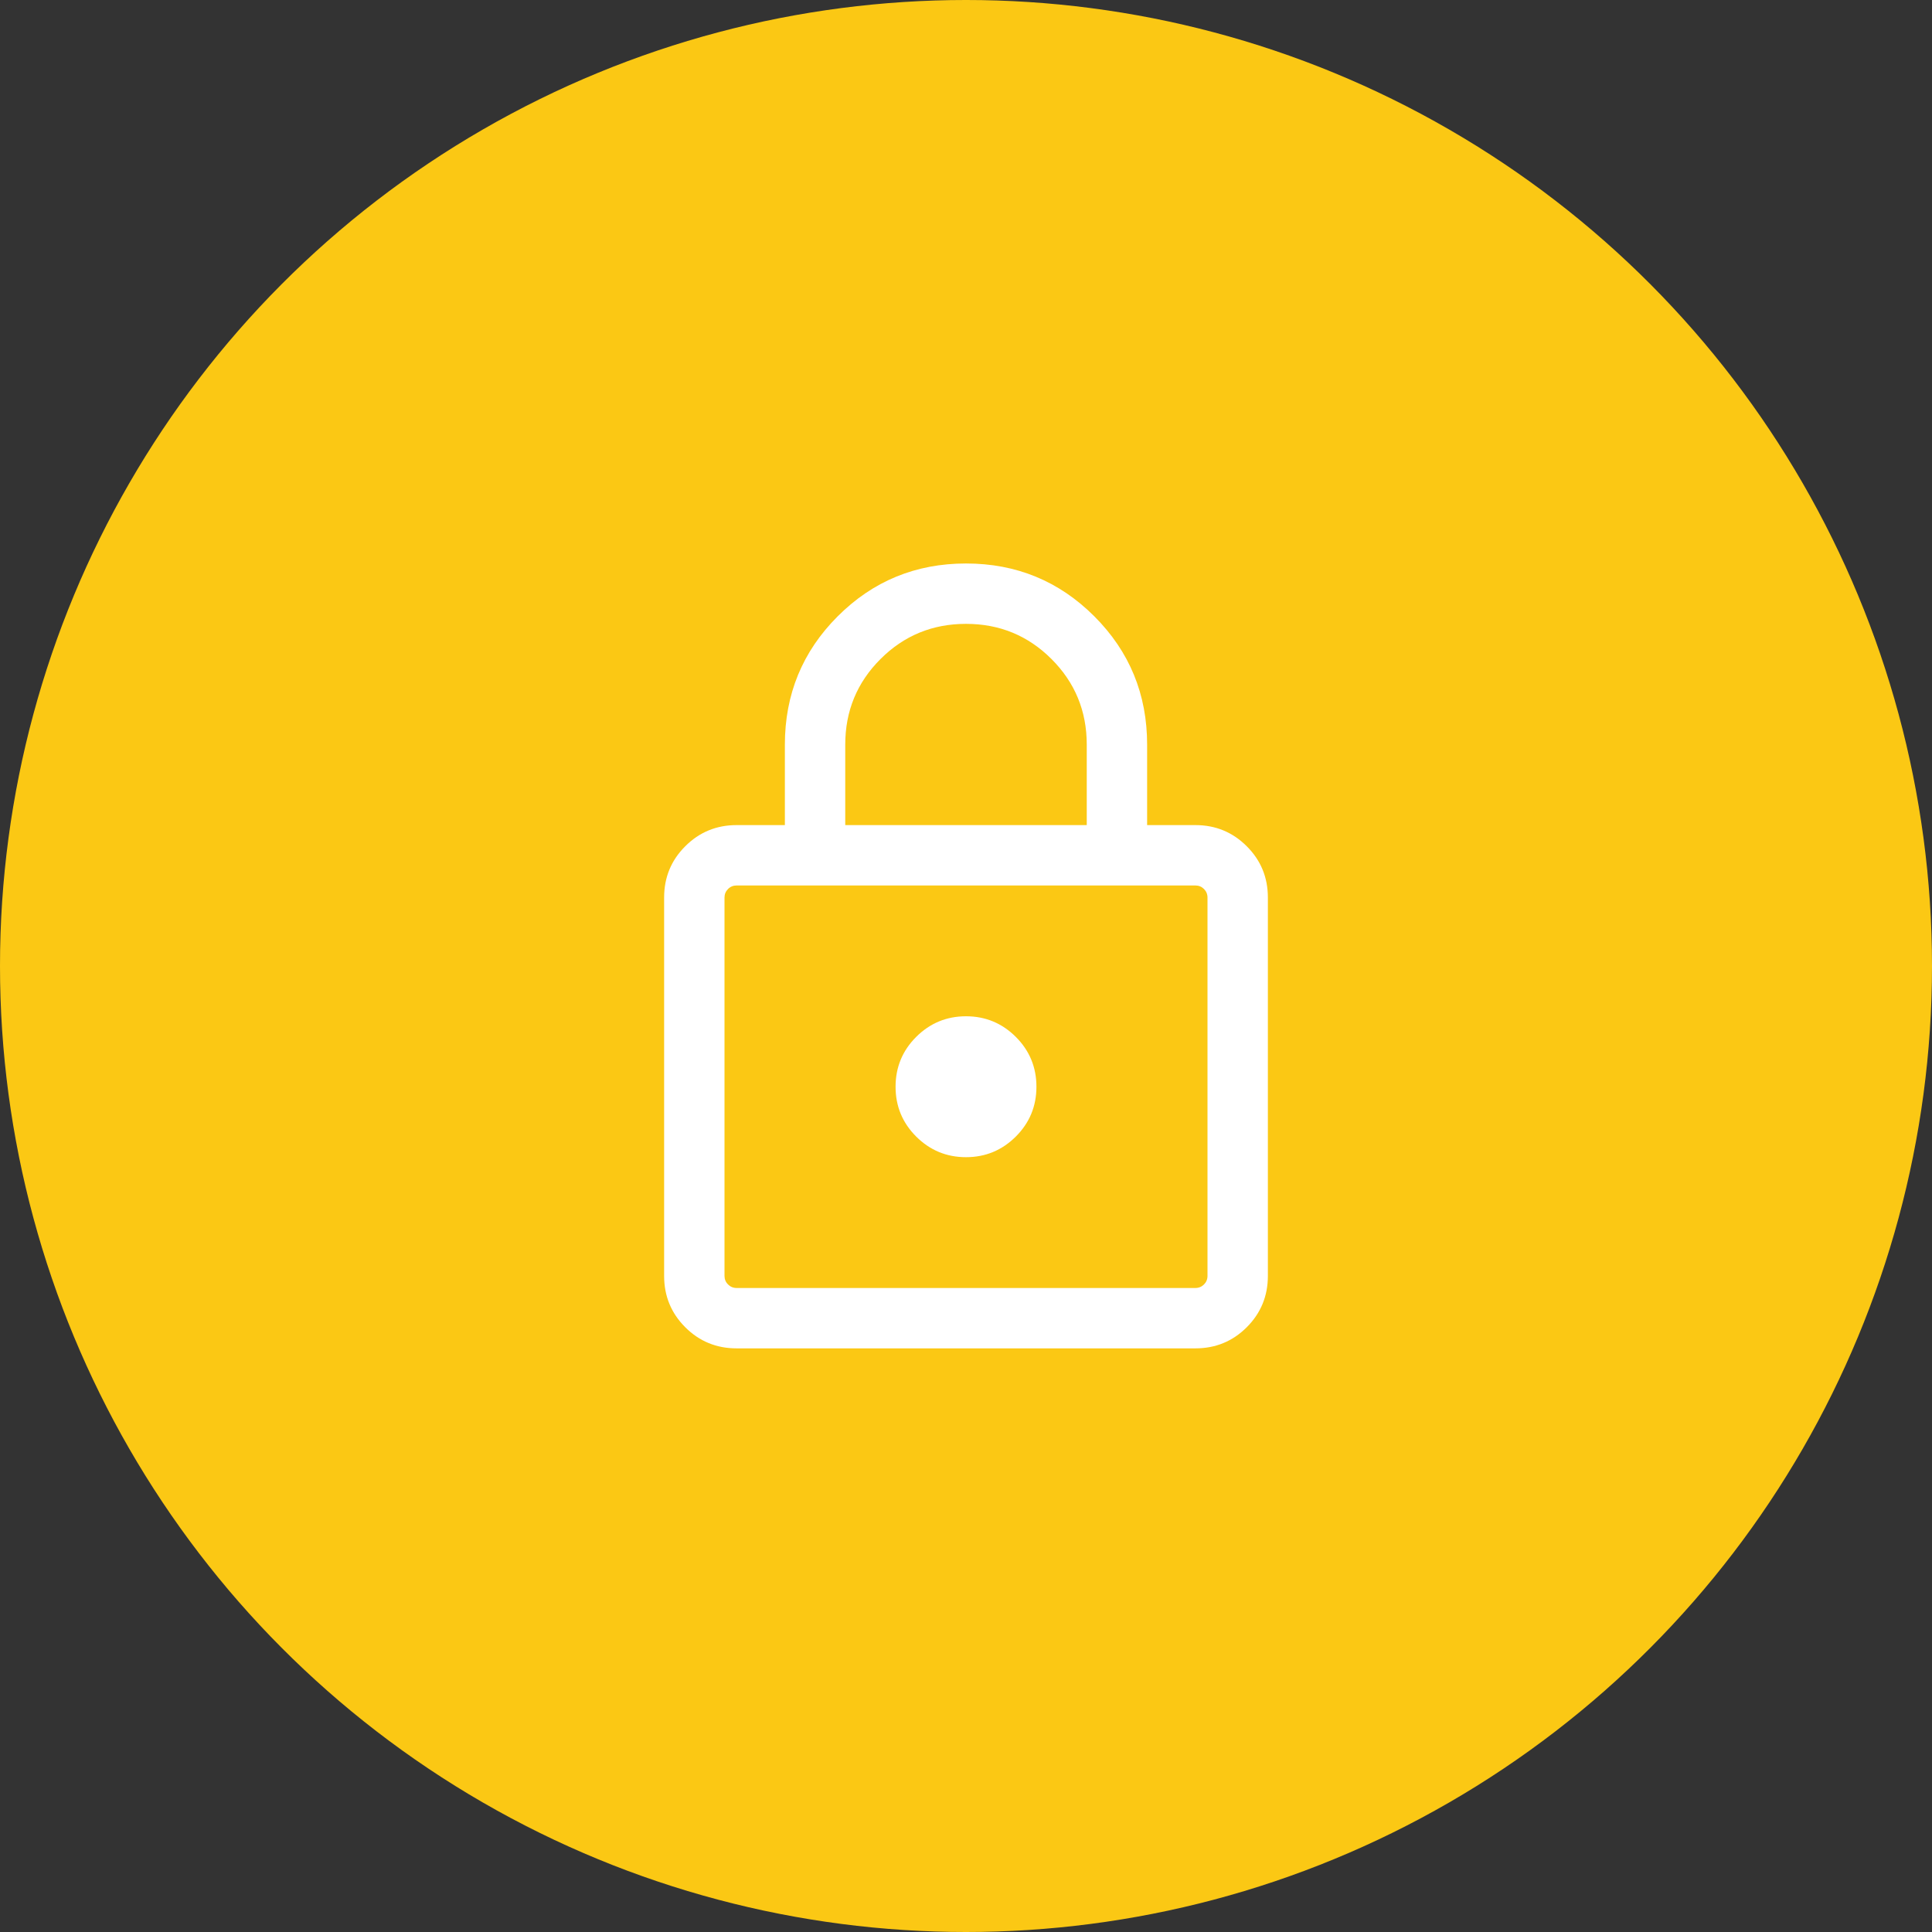 <svg width="44" height="44" viewBox="0 0 44 44" fill="none" xmlns="http://www.w3.org/2000/svg">
<rect x="0" y="0" width="44" height="44" fill="#333333" stroke="none"/>
<circle cx="22" cy="22" r="22" fill="#FBC814"/>
<mask id="mask0_1244_40576" style="mask-type:alpha" maskUnits="userSpaceOnUse" x="11" y="11" width="22" height="22">
<rect x="11" y="11" width="22" height="22" fill="#D9D9D9"/>
</mask>
<g mask="url(#mask0_1244_40576)">
<path d="M16.775 30.708C16.317 30.708 15.927 30.548 15.606 30.227C15.285 29.906 15.125 29.516 15.125 29.058V20.441C15.125 19.983 15.285 19.593 15.606 19.273C15.927 18.952 16.317 18.791 16.775 18.791H17.875V16.958C17.875 15.812 18.276 14.838 19.078 14.036C19.88 13.234 20.854 12.833 22 12.833C23.146 12.833 24.12 13.234 24.922 14.036C25.724 14.838 26.125 15.812 26.125 16.958V18.791H27.225C27.683 18.791 28.073 18.952 28.394 19.273C28.715 19.593 28.875 19.983 28.875 20.441V29.058C28.875 29.516 28.715 29.906 28.394 30.227C28.073 30.548 27.683 30.708 27.225 30.708H16.775ZM19.25 18.791H24.75V16.958C24.75 16.194 24.483 15.545 23.948 15.01C23.413 14.475 22.764 14.208 22 14.208C21.236 14.208 20.587 14.475 20.052 15.01C19.517 15.545 19.25 16.194 19.25 16.958V18.791ZM16.775 29.333H27.225C27.301 29.333 27.366 29.306 27.42 29.253C27.473 29.2 27.5 29.134 27.5 29.058V20.441C27.5 20.365 27.473 20.3 27.42 20.246C27.366 20.193 27.301 20.166 27.225 20.166H16.775C16.699 20.166 16.634 20.193 16.581 20.246C16.527 20.3 16.5 20.365 16.5 20.441V29.058C16.5 29.134 16.527 29.2 16.581 29.253C16.634 29.306 16.699 29.333 16.775 29.333ZM22 26.354C22.443 26.354 22.821 26.197 23.135 25.884C23.448 25.571 23.604 25.193 23.604 24.75C23.604 24.307 23.448 23.928 23.135 23.615C22.821 23.302 22.443 23.145 22 23.145C21.557 23.145 21.179 23.302 20.865 23.615C20.552 23.928 20.396 24.307 20.396 24.75C20.396 25.193 20.552 25.571 20.865 25.884C21.179 26.197 21.557 26.354 22 26.354Z" fill="white"/>
</g>
</svg>

